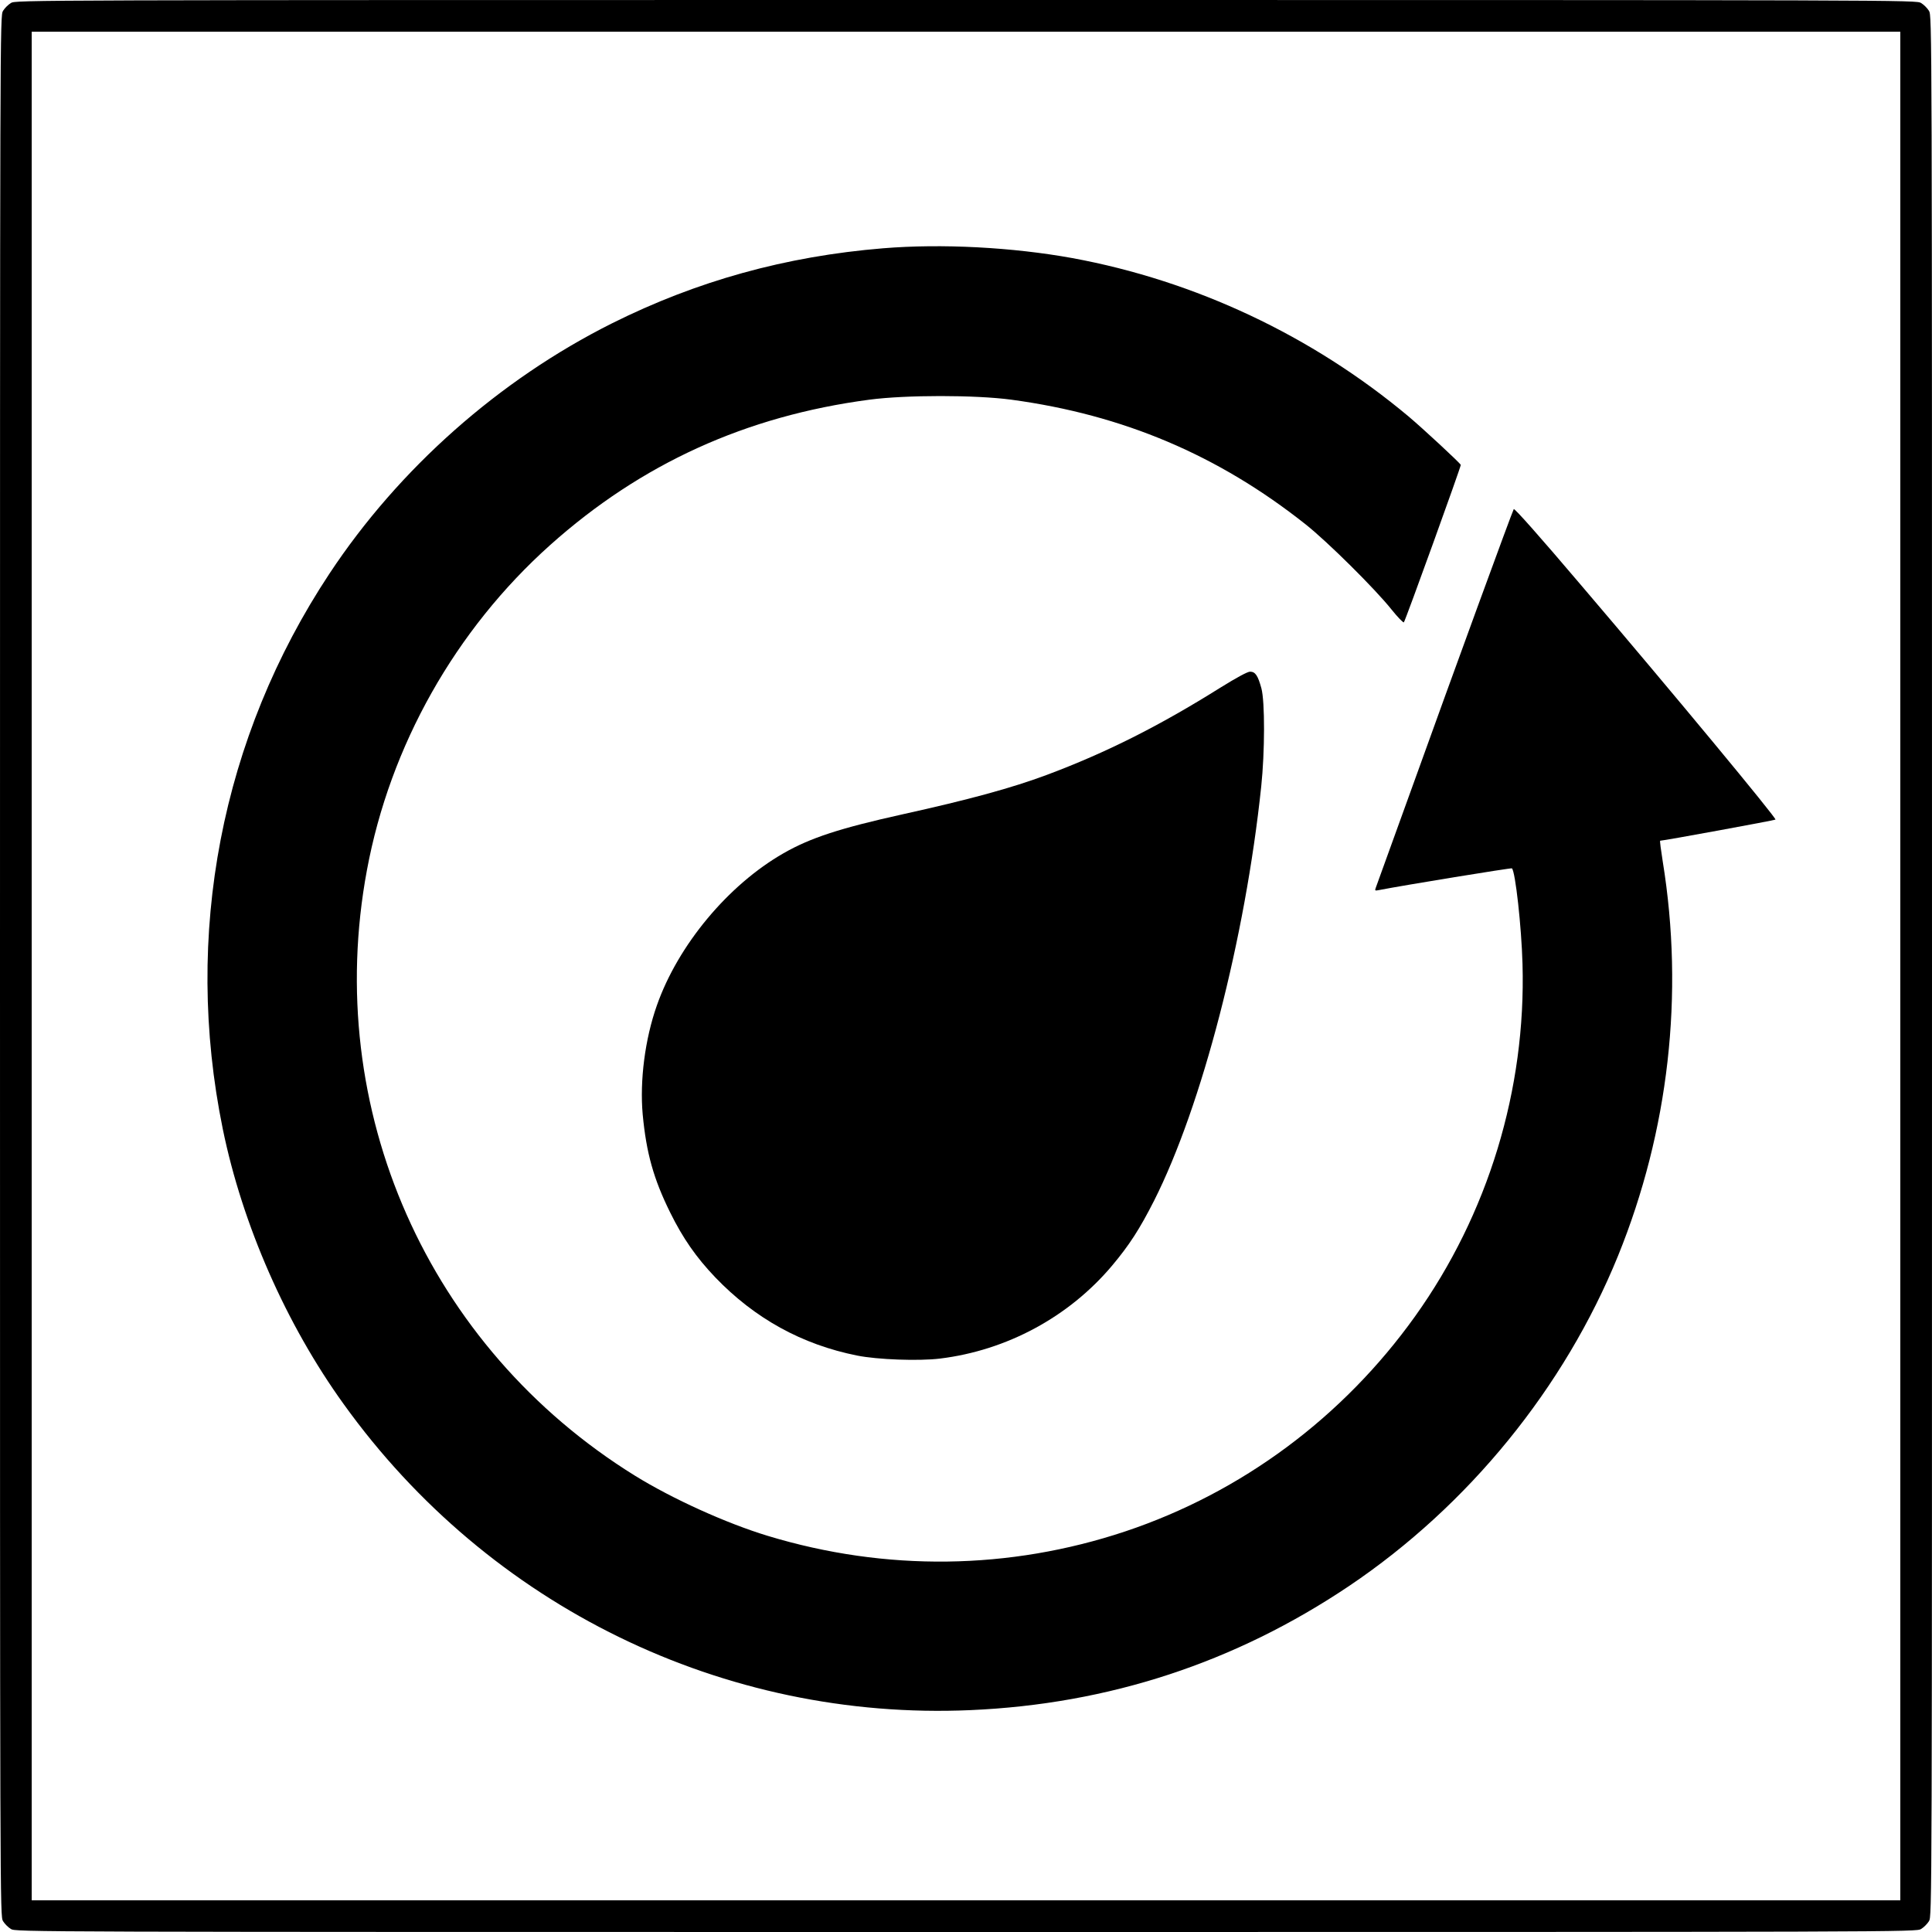  <svg version="1.0" xmlns="http://www.w3.org/2000/svg"
 width="1280pt" height="1280pt" viewBox="0 0 1280 1280"
 preserveAspectRatio="xMidYMid meet"><g transform="translate(0,1280) scale(0.1,-0.1)"
fill="#000000" stroke="none">
<path d="M72 12780 c-18 -11 -41 -34 -52 -52 -20 -33 -20 -64 -20 -6328 0
-6264 0 -6295 20 -6328 11 -18 34 -41 52 -52 33 -20 64 -20 6328 -20 6264 0
6295 0 6328 20 18 11 41 34 52 52 20 33 20 64 20 6328 0 6264 0 6295 -20 6328
-11 18 -34 41 -52 52 -33 20 -64 20 -6328 20 -6264 0 -6295 0 -6328 -20z
m12518 -6380 l0 -6190 -6190 0 -6190 0 0 6190 0 6190 6190 0 6190 0 0 -6190z"/>
<path d="M5850 11155 c-645 -53 -1232 -216 -1795 -497 -747 -374 -1411 -961
-1872 -1658 -718 -1085 -970 -2393 -707 -3680 130 -634 419 -1293 802 -1824
963 -1340 2518 -2098 4152 -2026 917 40 1753 315 2509 823 790 532 1425 1312
1781 2187 336 828 439 1733 296 2613 -12 75 -20 137 -17 137 22 0 758 135 764
140 9 8 -678 838 -1287 1552 -275 324 -443 513 -447 505 -12 -21 -411 -1113
-664 -1817 -134 -371 -247 -684 -251 -694 -6 -17 -4 -18 22 -13 170 33 876
148 881 144 23 -23 63 -385 70 -632 24 -833 -228 -1659 -711 -2335 -478 -669
-1149 -1168 -1921 -1426 -768 -256 -1587 -267 -2370 -29 -273 83 -629 244
-878 398 -1373 851 -2071 2428 -1776 4012 153 825 586 1592 1214 2154 603 539
1297 855 2115 963 241 32 702 32 940 0 741 -100 1371 -367 1950 -826 144 -114
460 -427 569 -564 41 -51 78 -89 82 -85 10 11 380 1035 377 1043 -6 14 -251
241 -346 321 -639 535 -1413 899 -2227 1049 -397 72 -866 97 -1255 65z"/>
<path d="M8085 8244 c-405 -254 -757 -431 -1150 -578 -233 -87 -516 -164 -955
-261 -415 -92 -611 -156 -789 -258 -367 -210 -699 -609 -839 -1008 -79 -223
-114 -499 -94 -722 24 -256 72 -428 183 -652 83 -168 171 -295 298 -428 261
-272 574 -445 940 -518 134 -27 408 -37 548 -20 443 54 855 276 1141 616 114
136 182 241 278 430 317 628 604 1736 710 2745 24 228 25 561 1 650 -23 84
-40 110 -75 110 -17 0 -89 -39 -197 -106z"/>
</g>
</svg>
